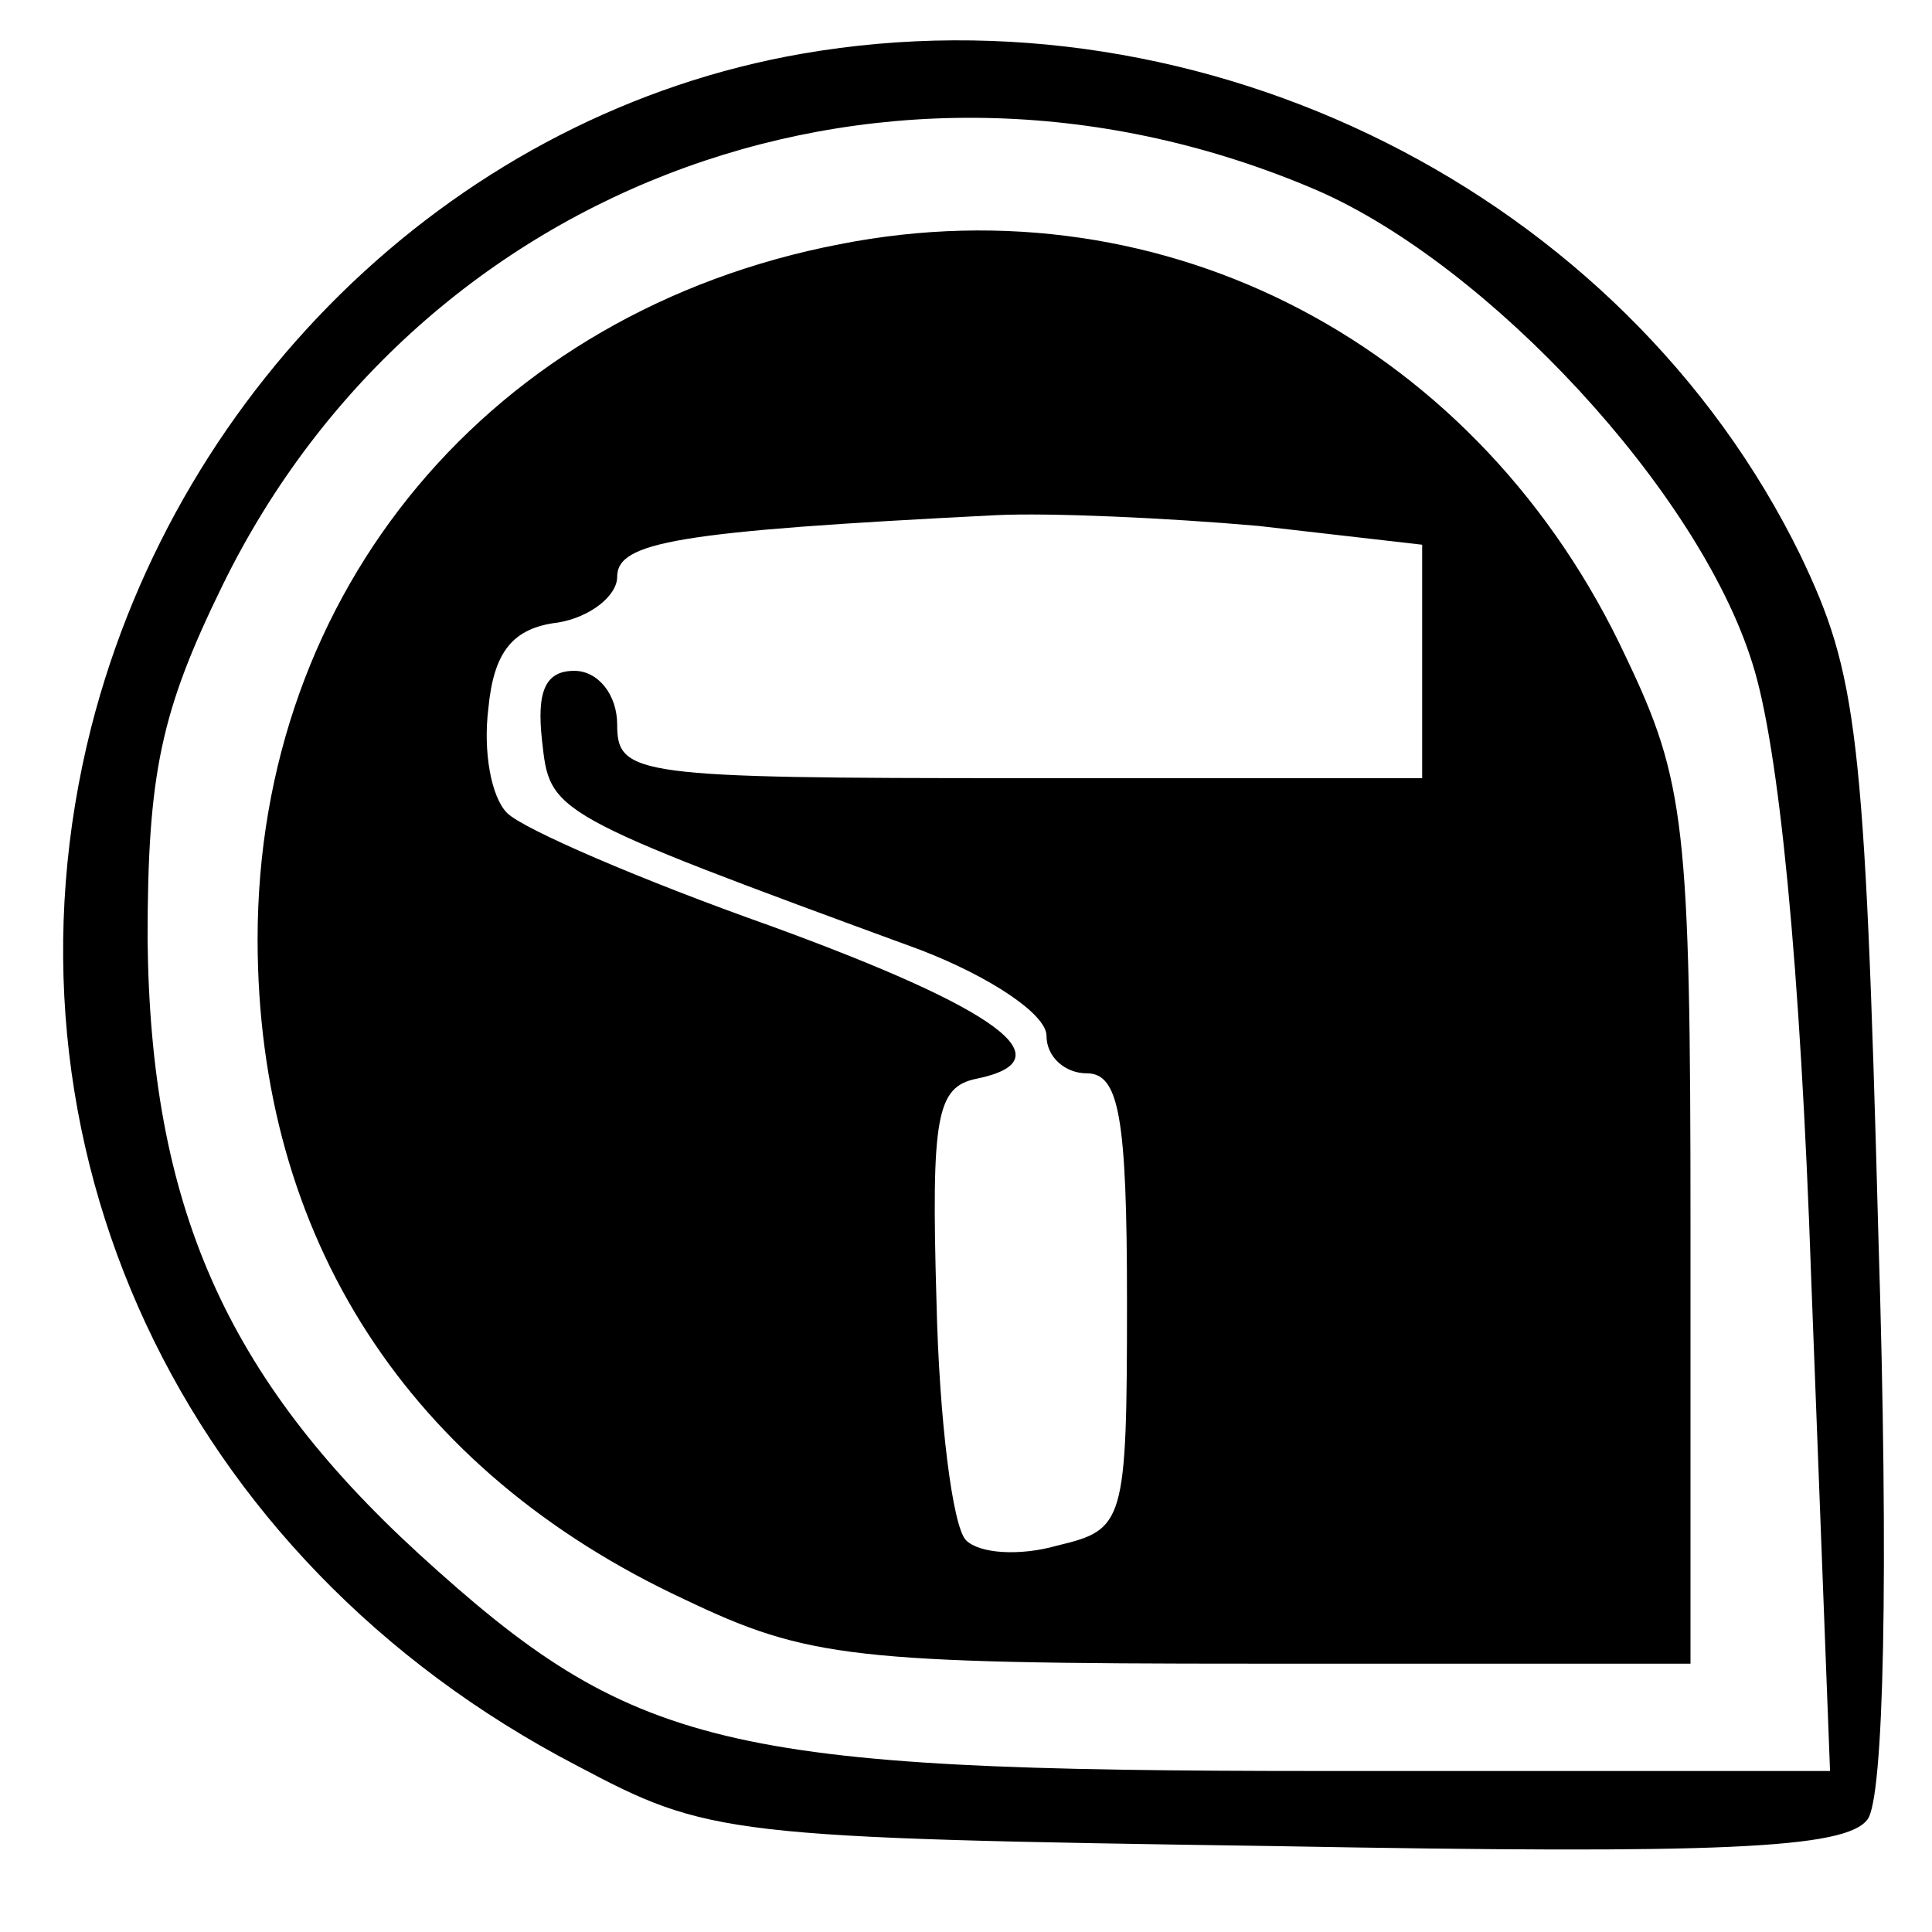 <?xml version="1.0" standalone="no"?>
<!DOCTYPE svg PUBLIC "-//W3C//DTD SVG 20010904//EN"
 "http://www.w3.org/TR/2001/REC-SVG-20010904/DTD/svg10.dtd">
<svg version="1.0" xmlns="http://www.w3.org/2000/svg"
 width="72pt" height="72pt" viewBox="0 0 72 72"
 preserveAspectRatio="xMidYMid meet">
<g transform="translate(0,72) scale(0.1,-0.1)"
fill="#000000" stroke="none">
<path d="M299 700 c-127 -22 -232 -122 -265 -251 -39 -154 33 -310 181 -387
49 -26 55 -27 261 -30 165 -3 212 -1 220 10 6 8 8 90 4 218 -5 188 -8 209 -29
253 -66 135 -222 213 -372 187z m192 -51 c64 -28 142 -112 162 -176 10 -31 18
-113 22 -230 l7 -183 -189 0 c-224 0 -257 8 -337 81 -72 66 -100 130 -101 229
0 62 5 85 28 132 74 151 250 215 408 147z"/>
<path d="M313 629 c-130 -25 -217 -129 -217 -259 0 -111 56 -198 159 -246 46
-22 63 -24 213 -24 l162 0 0 163 c0 149 -2 166 -24 212 -54 116 -171 178 -293
154z m156 -105 l61 -7 0 -43 0 -44 -150 0 c-143 0 -150 1 -150 20 0 11 -7 20
-16 20 -11 0 -14 -8 -12 -26 3 -27 2 -27 141 -78 26 -10 47 -24 47 -32 0 -8 7
-14 15 -14 12 0 15 -16 15 -85 0 -83 -1 -85 -26 -91 -14 -4 -29 -3 -34 2 -5 5
-10 45 -11 89 -2 69 0 80 15 83 34 7 8 26 -77 57 -48 17 -92 36 -98 42 -6 6
-9 23 -7 39 2 21 9 30 26 32 12 2 22 10 22 17 0 13 22 17 141 23 20 1 64 -1
98 -4z"/>
</g>
</svg>
